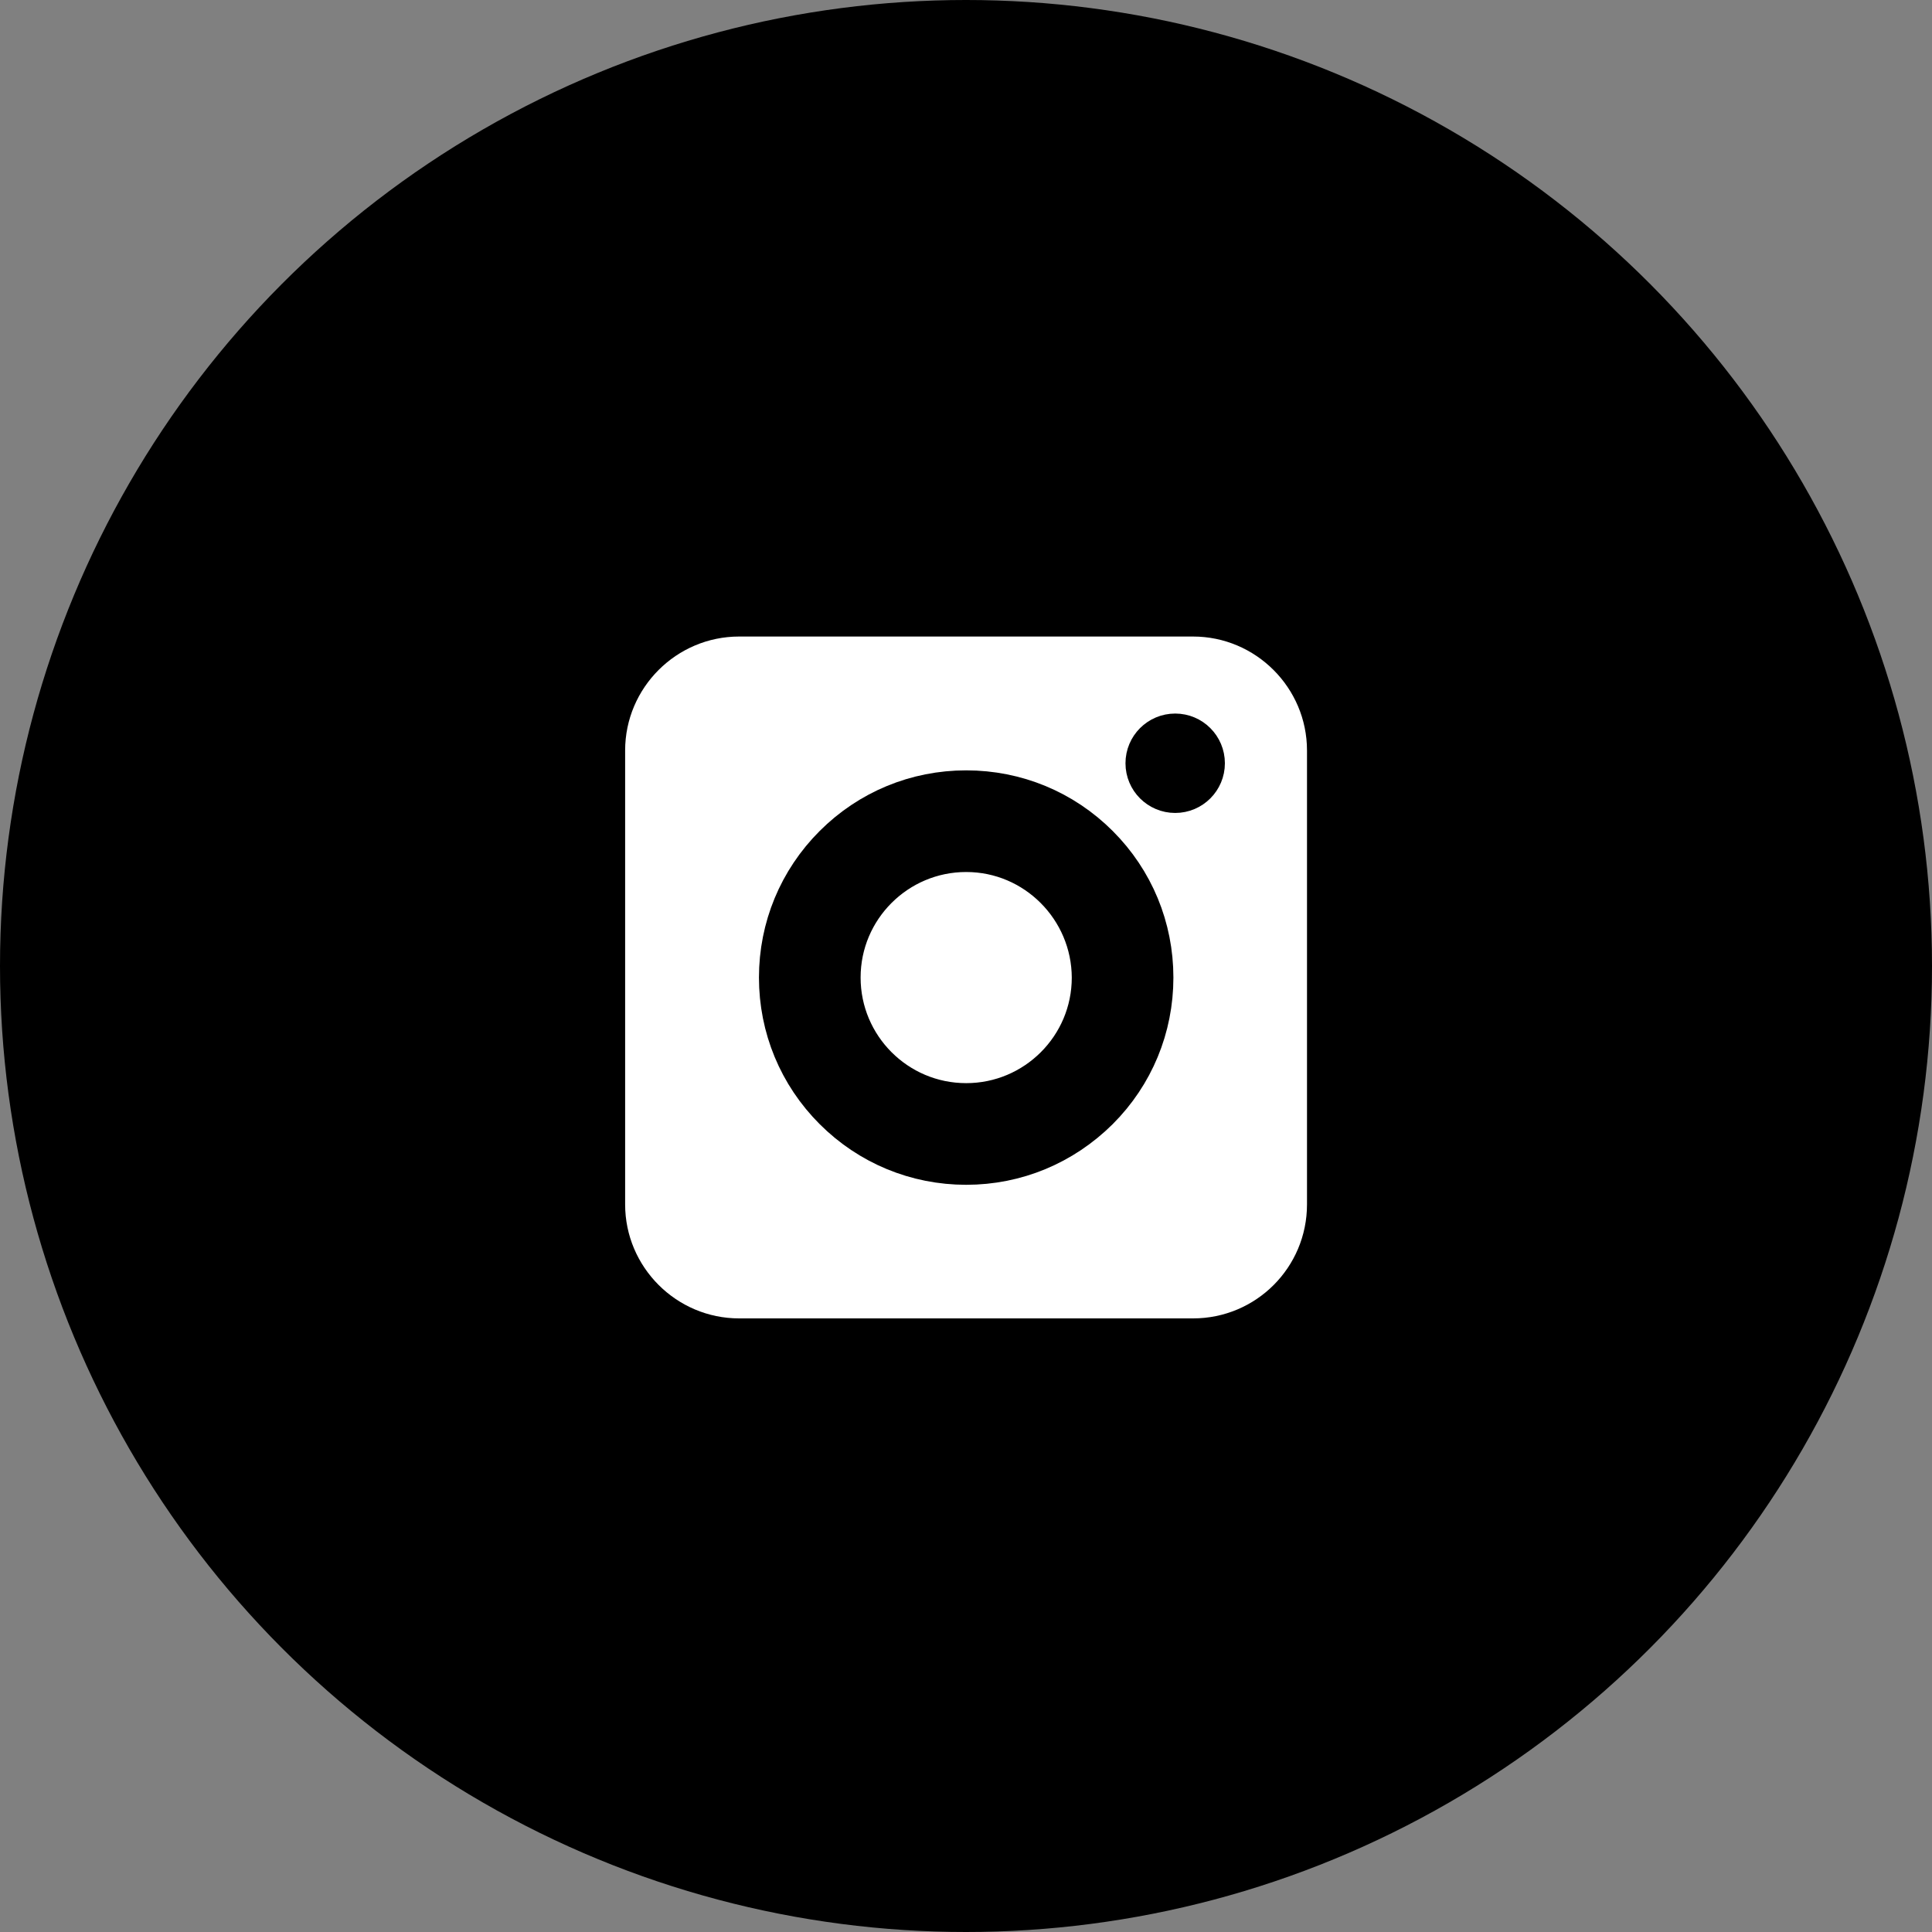 <svg width="60" height="60" viewBox="0 0 60 60" fill="none" xmlns="http://www.w3.org/2000/svg">
<rect x="0" y="0" width="60" height="60" fill="#808080" stroke="none"/>
<circle cx="30" cy="30" r="30" fill="black"/>
<path d="M37.051 40.944H22.954C21.006 40.944 19.414 39.353 19.414 37.404V23.307C19.414 21.359 21.006 19.768 22.954 19.768H37.051C38.999 19.768 40.59 21.359 40.59 23.307V37.404C40.59 39.361 39.008 40.944 37.051 40.944Z" fill="white"/>
<path d="M30.006 35.795C28.553 35.795 27.188 35.229 26.162 34.203C25.136 33.177 24.57 31.812 24.57 30.359C24.57 28.907 25.136 27.541 26.162 26.515C27.188 25.489 28.553 24.924 30.006 24.924C31.458 24.924 32.824 25.489 33.85 26.515C34.876 27.541 35.441 28.907 35.441 30.359C35.441 31.812 34.876 33.177 33.85 34.203C32.815 35.229 31.458 35.795 30.006 35.795ZM30.006 26.081C27.649 26.081 25.727 27.994 25.727 30.359C25.727 32.716 27.64 34.638 30.006 34.638C32.363 34.638 34.285 32.725 34.285 30.359C34.276 28.003 32.363 26.081 30.006 26.081Z" fill="black" stroke="black" stroke-width="2"/>
<path d="M36.497 24.747C37.073 24.747 37.54 24.28 37.54 23.704C37.54 23.127 37.073 22.66 36.497 22.66C35.92 22.66 35.453 23.127 35.453 23.704C35.453 24.28 35.92 24.747 36.497 24.747Z" fill="black" stroke="black"/>
</svg>
